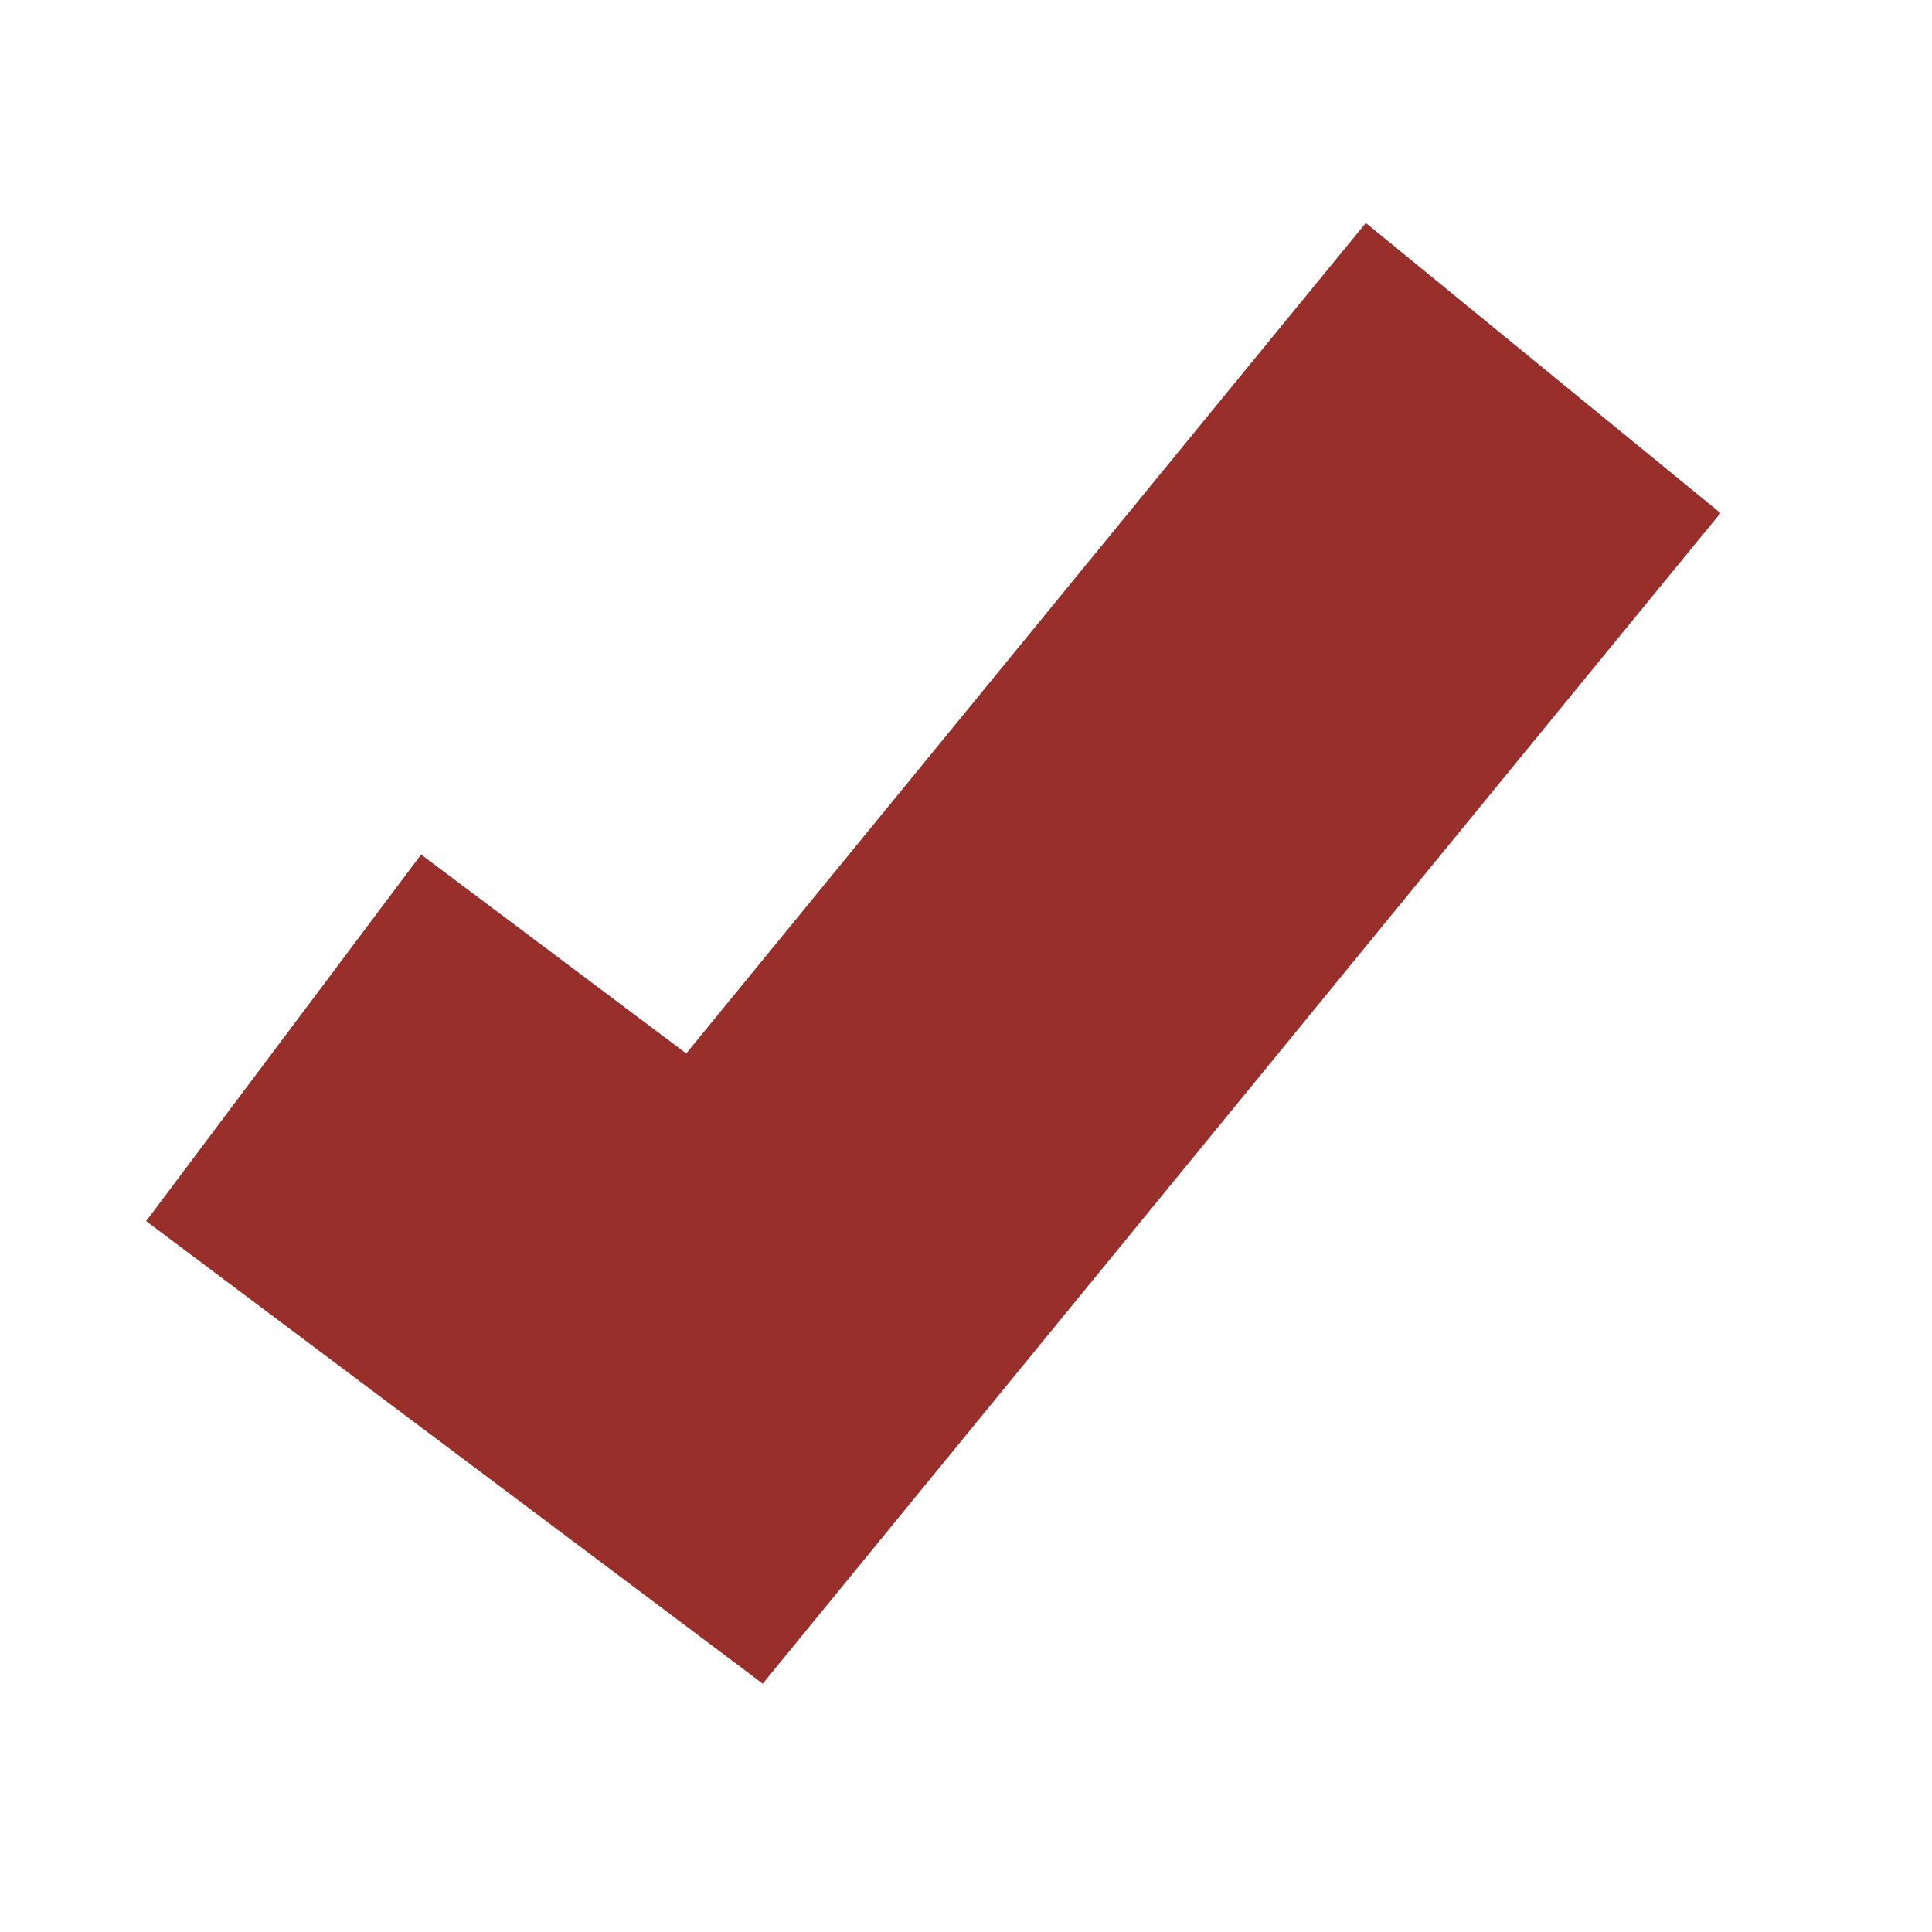 <svg width="26" height="26" viewBox="0 0 26 26" fill="none" xmlns="http://www.w3.org/2000/svg">
<path d="M21.112 7.819L21.746 7.045L20.972 6.412L19.295 5.04L18.521 4.407L17.887 5.181L9.402 15.552L6.667 13.5L5.867 12.9L5.267 13.7L3.967 15.433L3.367 16.233L4.167 16.833L9.331 20.706L10.098 21.282L10.705 20.54L21.112 7.819Z" fill="#982F2B" stroke="#982F2B" stroke-width="2"/>
</svg>

